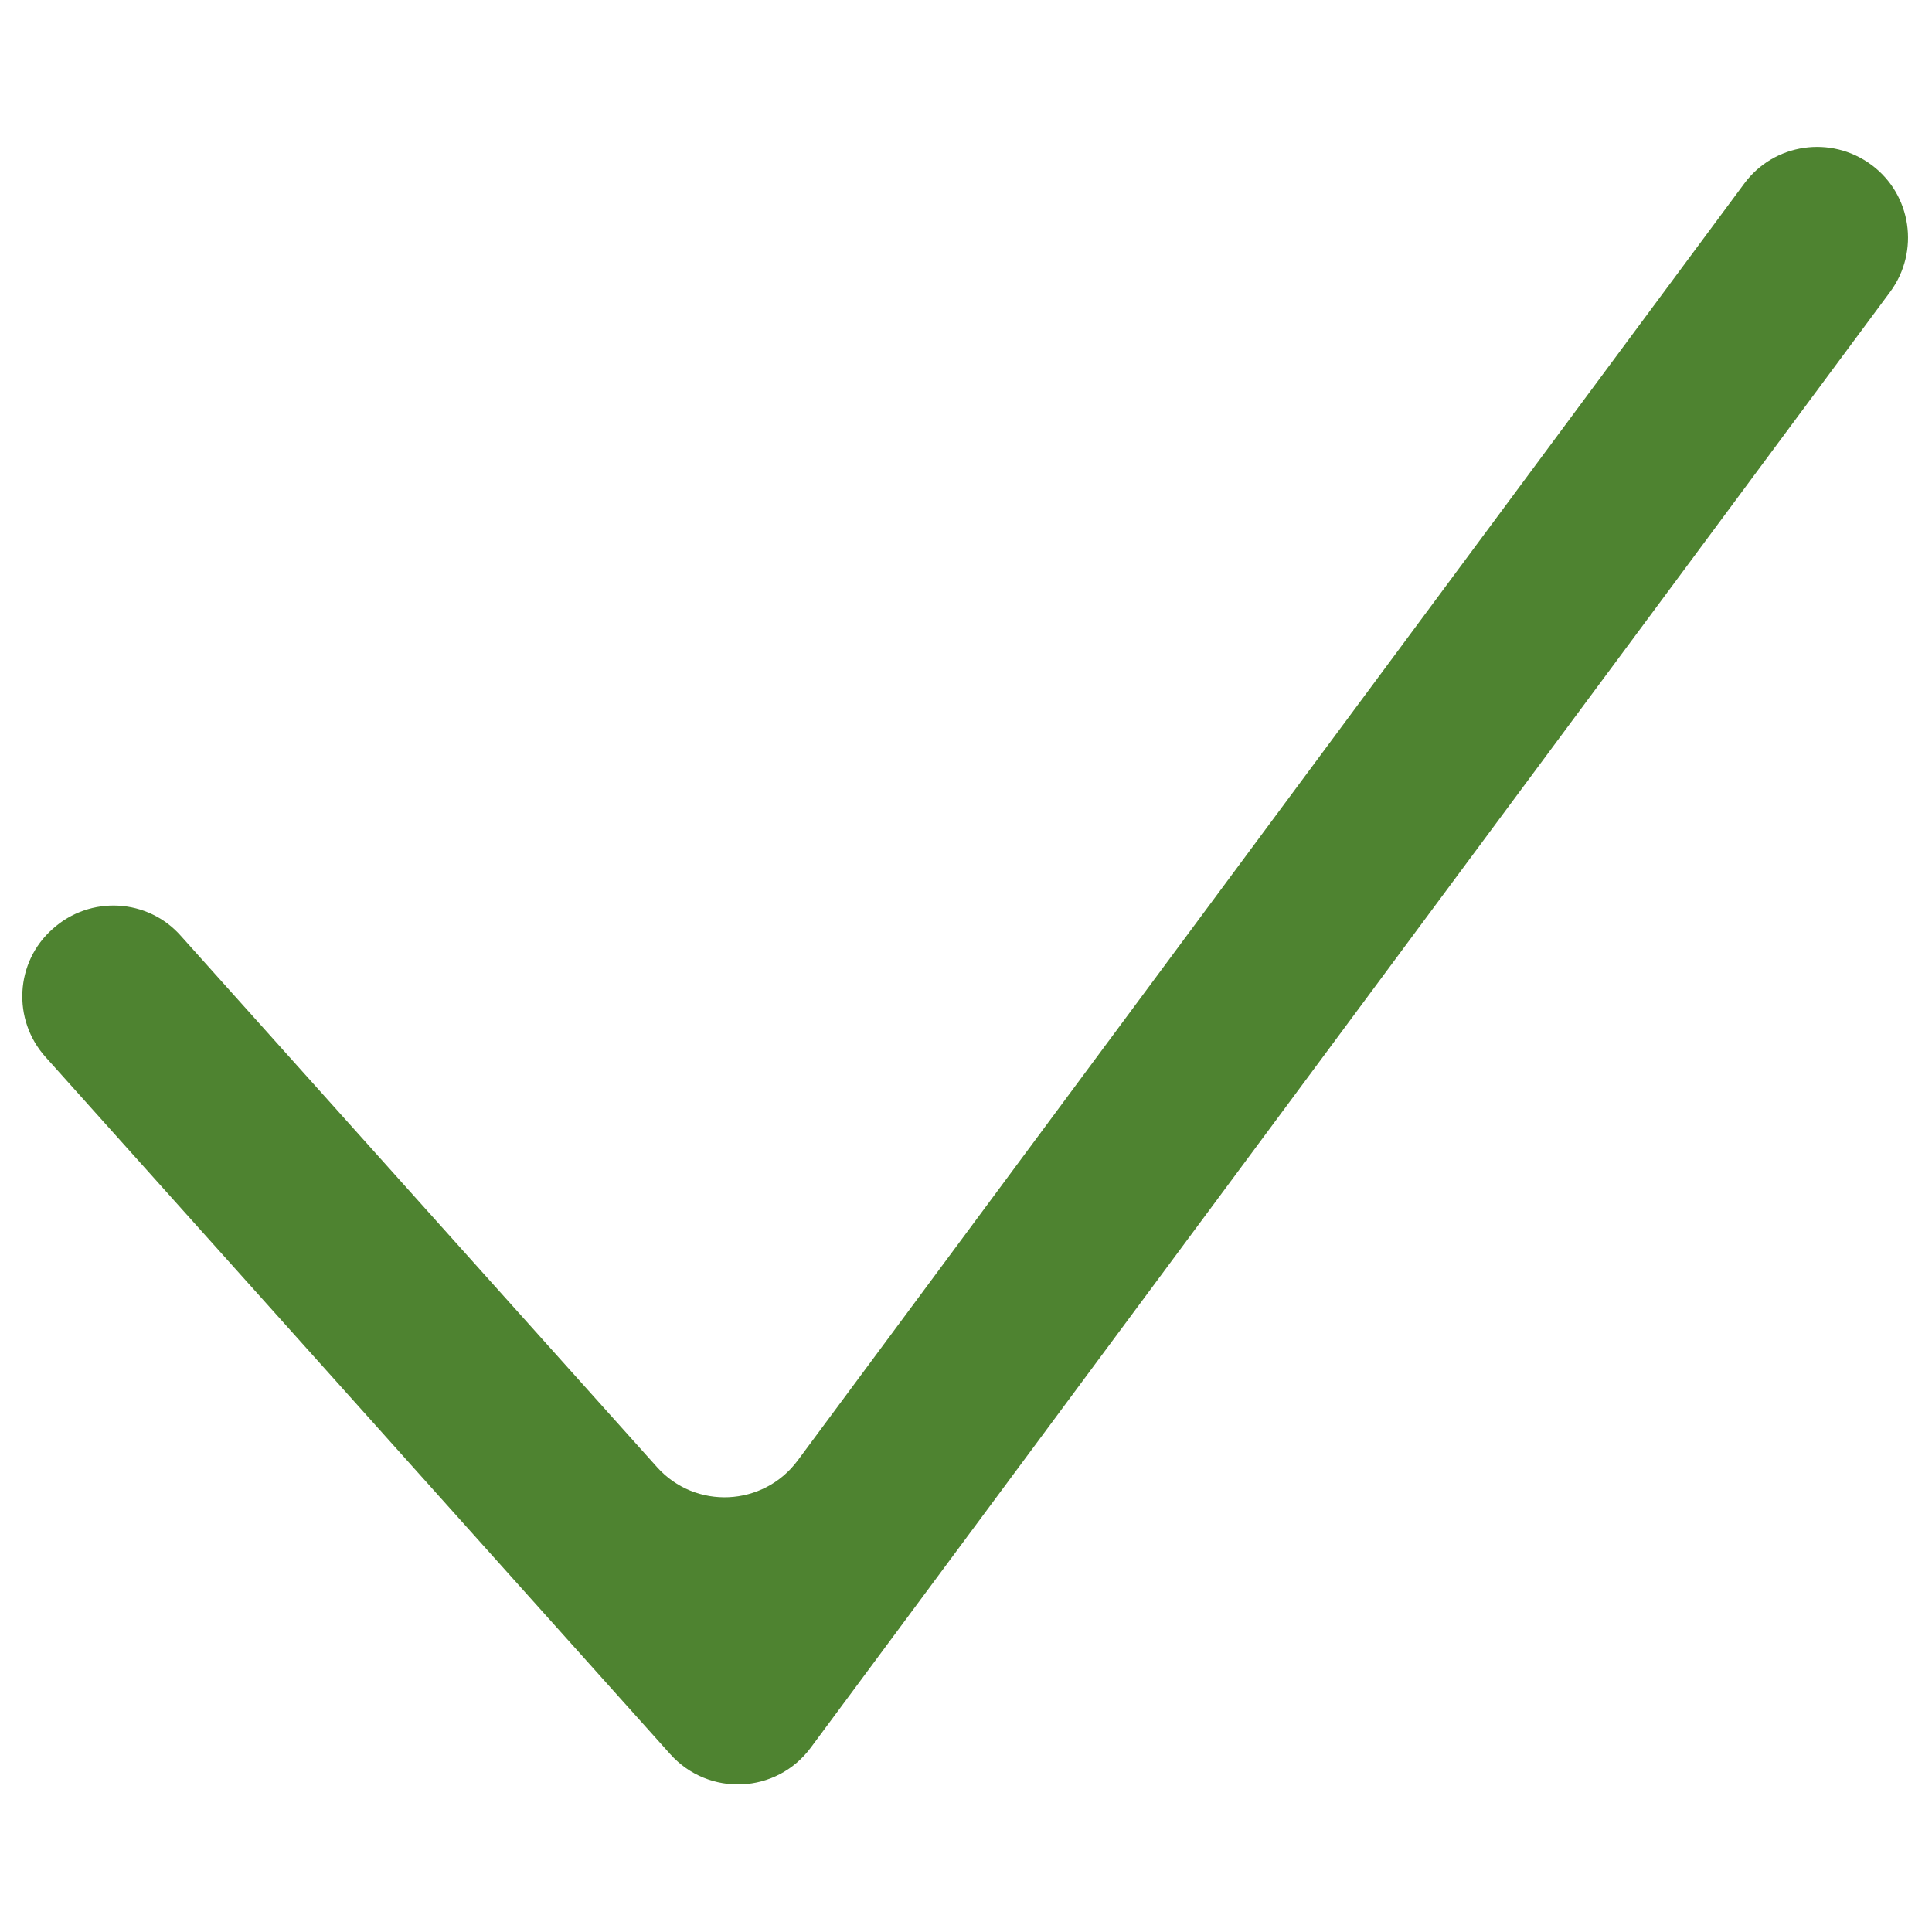 <svg xmlns="http://www.w3.org/2000/svg" xmlns:xlink="http://www.w3.org/1999/xlink" width="1080" zoomAndPan="magnify" viewBox="0 0 810 810" height="1080" preserveAspectRatio="xMidYMid meet" version="1.0"><rect x="-81" width="972" fill="#ffffff" y="-81" height="972" fill-opacity="1"></rect><rect x="-81" width="972" fill="#ffffff" y="-81" height="972" fill-opacity="1"></rect><path fill="#4e8330" d="M 280.953 735.383 L 19.113 443.18 C 5.039 427.527 6.305 403.336 22.117 389.422 C 37.77 375.348 61.961 376.613 75.875 392.426 L 275.422 615.055 C 291.547 633.078 320.008 631.656 334.398 612.367 L 731.27 76.984 C 743.762 60.066 767.637 56.586 784.555 69.078 C 801.473 81.57 804.953 105.445 792.461 122.363 L 339.934 732.691 C 325.543 752.141 297.082 753.406 280.953 735.383 Z M 280.953 735.383" fill-opacity="1" fill-rule="nonzero"></path></svg>